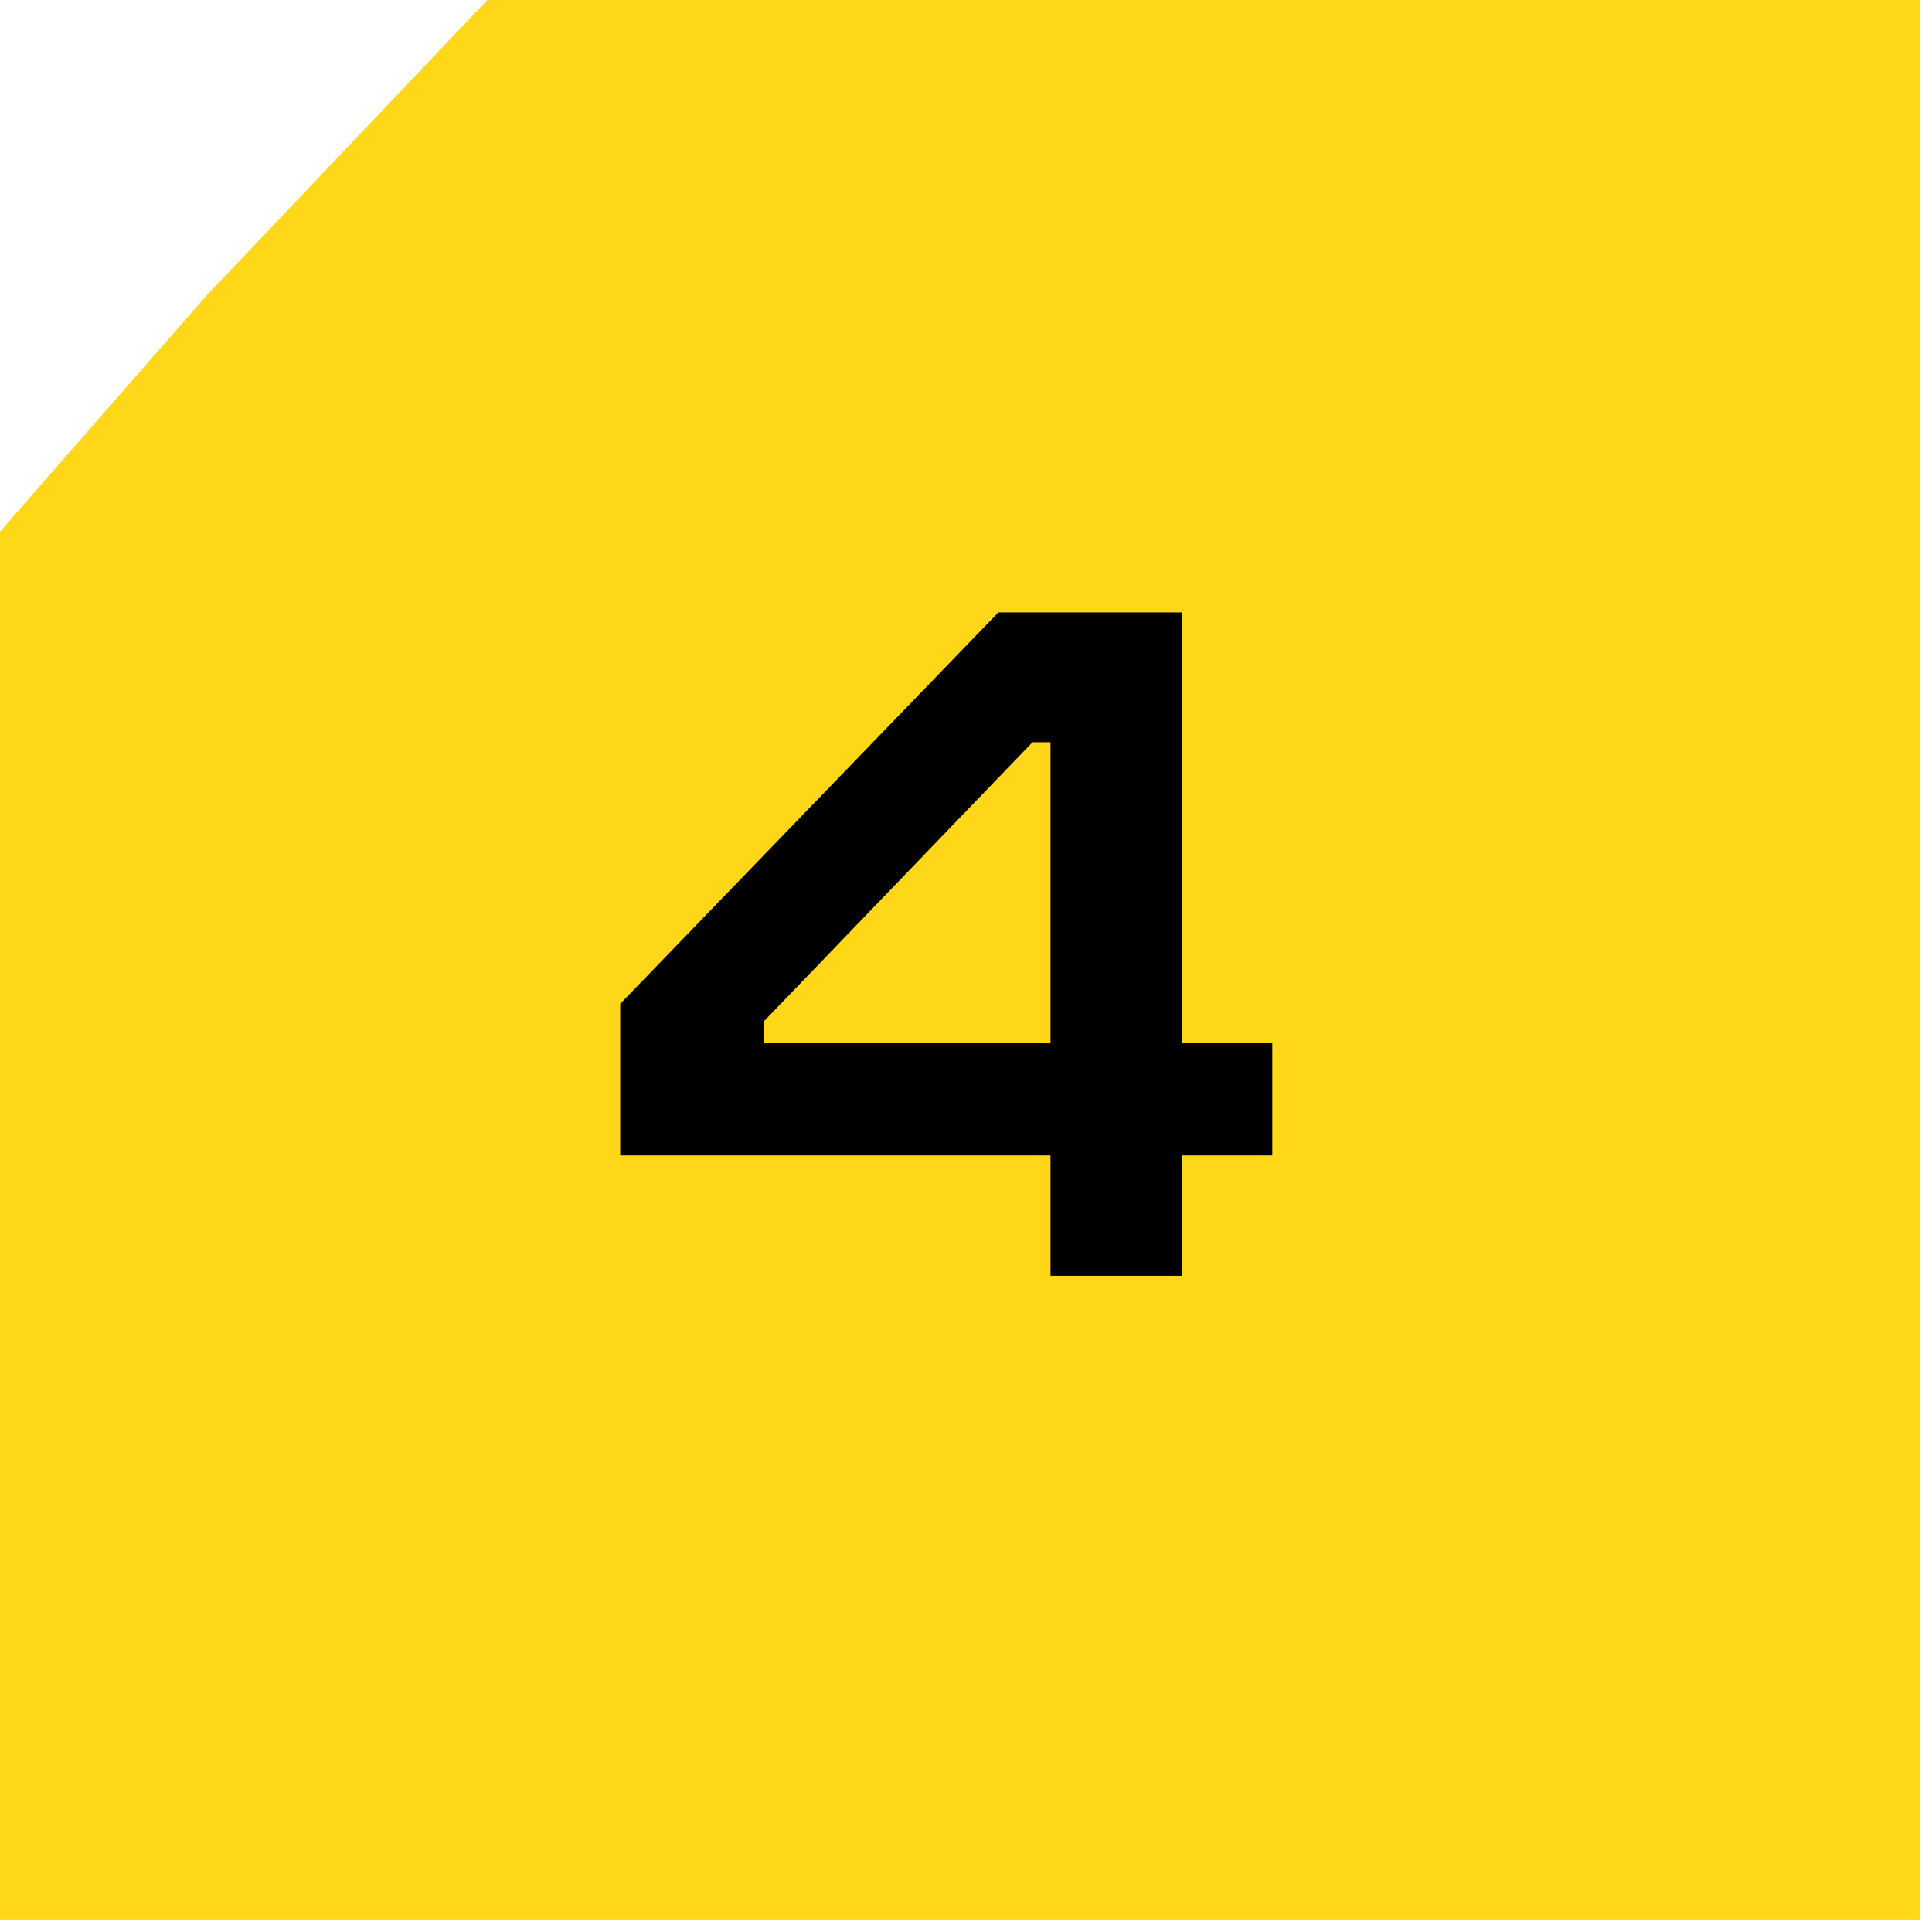 <?xml version="1.0" encoding="UTF-8"?> <svg xmlns="http://www.w3.org/2000/svg" width="53" height="53" viewBox="0 0 53 53" fill="none"><path d="M5.671 8.102L13.368 0H52.66V52.66H0V14.583L5.671 8.102Z" fill="#FDD718"></path><path d="M28.818 35V31.698H17.014V27.538L27.388 16.8H32.432V28.604H34.902V31.698H32.432V35H28.818ZM20.966 28.604H28.818V20.362H28.324L20.966 28.006V28.604Z" fill="black"></path></svg> 